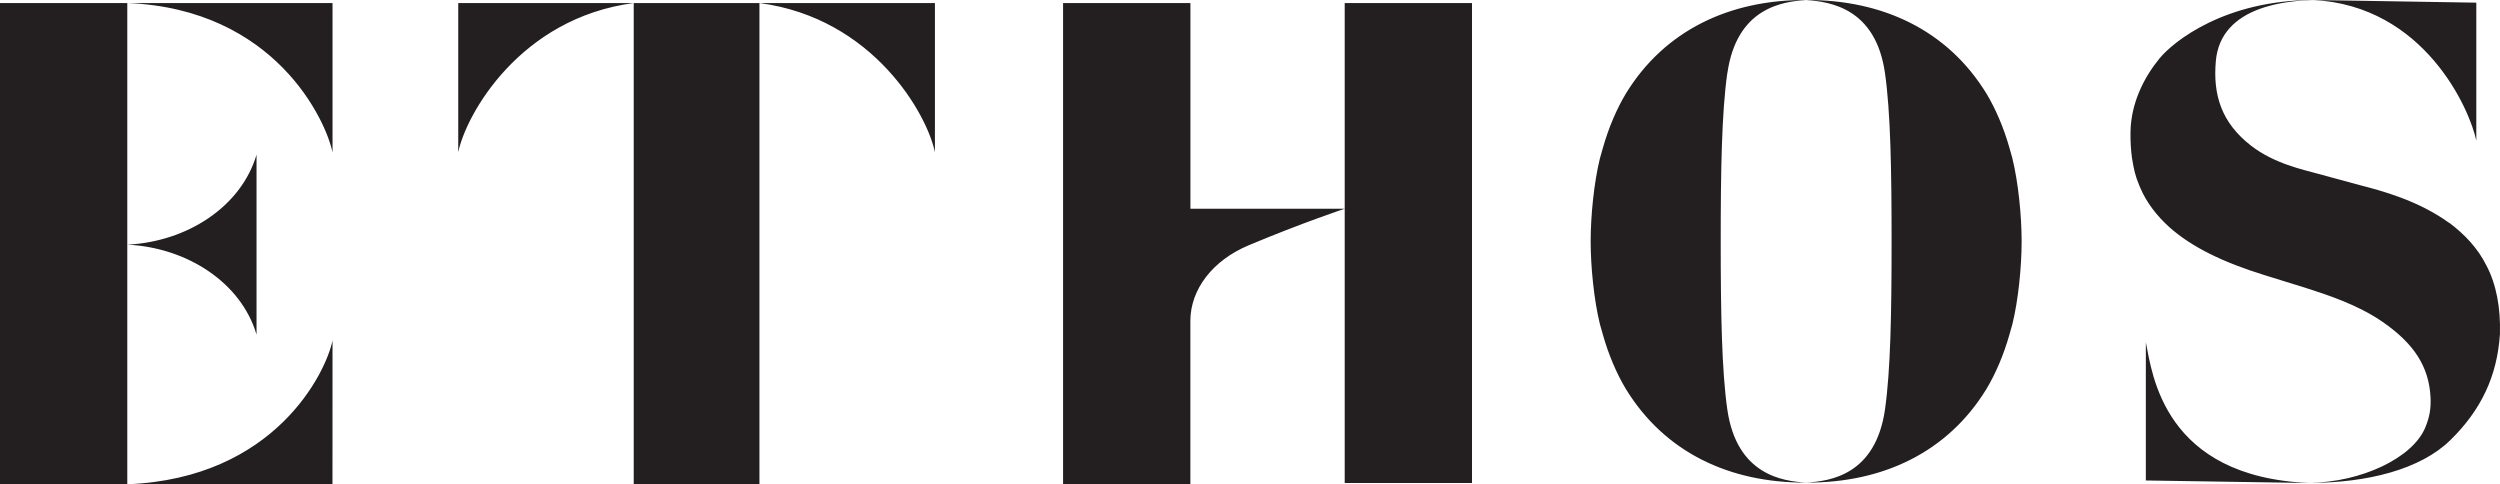 <svg viewBox="0 0 461.16 89.33" version="1.1" xmlns="http://www.w3.org/2000/svg" id="Layer_1">
  
  <defs>
    <style>
      .st0 {
        fill: #231f20;
      }
    </style>
  </defs>
  <path d="M248.05,89.1V.56h23.48v88.54h-23.48ZM196.1.56v88.77h23.48v-30.2c.03-5.76,4.11-11.08,10.68-13.85,9.8-4.12,17.8-6.78,17.8-6.78h-28.47V.56h-23.49ZM451.76,41.1c-5.71-4.13-12.45-5.92-16.5-6.96,0,0-7.35-1.99-7.61-2.07-2.77-.77-8.14-1.87-12.44-5.22-5.43-4.23-7.02-9.32-6.47-15.58.91-10.44,13.77-11.14,18.07-11.27-16.36,0-25.86,7.61-28.47,10.79-2.72,3.32-5.26,8.08-5.34,13.57-.03,1.7.07,3.3.28,4.83.37,2.18.55,3.09,1.32,4.98.06.13.11.27.17.4,1.14,2.72,3.04,5.22,5.46,7.39,4.06,3.59,9.77,6.41,17.52,8.8l7.36,2.28c4.06,1.3,9.72,3.12,14.34,6.3,5.84,4.02,8.64,8.3,8.9,14.04.09,1.96-.18,3.55-.96,5.45-2.36,5.74-11.95,10.11-21.29,10.24,10.6,0,20.38-2.48,25.89-7.87,5.65-5.53,8.65-11.76,9.16-19.59.13-4.78-.63-9.13-2.54-12.72-1.52-3.04-3.93-5.65-6.85-7.82M456.79,25.95V.49l-30.12-.49c20.59,1.03,28.94,20.23,30.12,25.95ZM395.83,63.15v25.48l30.27.47c-27.05-1.06-29.1-20.23-30.27-25.95ZM140.09.56h-23.19v88.77h23.19V.56ZM47.32,28.54v33.18c-2.82-9.56-12.76-16.05-23.84-16.59,11.08-.54,21.01-7.03,23.84-16.59ZM0,.56h23.48v88.77H0V.56ZM61.33,28.08C60.15,22.29,50.8,1.64,23.48.56h37.86v27.52h0ZM61.33,89.33H23.48c27.32-1.09,36.67-20.68,37.86-26.53M84.53,28.08c1.43-6.95,11.33-24.74,32.37-27.52h-32.37v27.52ZM172.46.56h-32.37c21.04,2.78,30.95,20.57,32.37,27.52V.56ZM318.64,13.48c1.73-12.02,10.09-13.18,14.56-13.48-14.15-.07-26.14,5.59-33.29,17.27-1.68,2.8-3.17,6.25-4.25,10.07-.14.51-.4,1.35-.53,1.87-1.1,4.45-1.71,10.64-1.71,15.3s.61,10.85,1.71,15.3c.13.52.38,1.36.53,1.87,1.07,3.81,2.57,7.27,4.25,10.07,7.15,11.69,19.12,17.34,33.26,17.27-4.4-.25-12.81-1.46-14.54-13.47-1.03-7.2-1.22-17.8-1.22-31.04s.19-23.85,1.22-31.04h.01ZM371.22,29.22c-.13-.52-.38-1.36-.53-1.87-1.07-3.81-2.57-7.27-4.25-10.07C359.29,5.59,347.3-.06,333.15,0c4.42.33,12.84,1.46,14.56,13.47,1.03,7.2,1.22,17.8,1.22,31.04s-.19,23.85-1.22,31.04c-1.73,12.02-10.07,13.22-14.54,13.47,14.15.07,26.11-5.59,33.26-17.27,1.68-2.8,3.17-6.25,4.25-10.07.14-.51.4-1.35.53-1.87,1.1-4.45,1.71-10.64,1.71-15.3s-.61-10.85-1.71-15.3h.01ZM61.33,89.33v-26.53h0v26.53-26.53,26.53Z" class="st0"></path>
</svg>